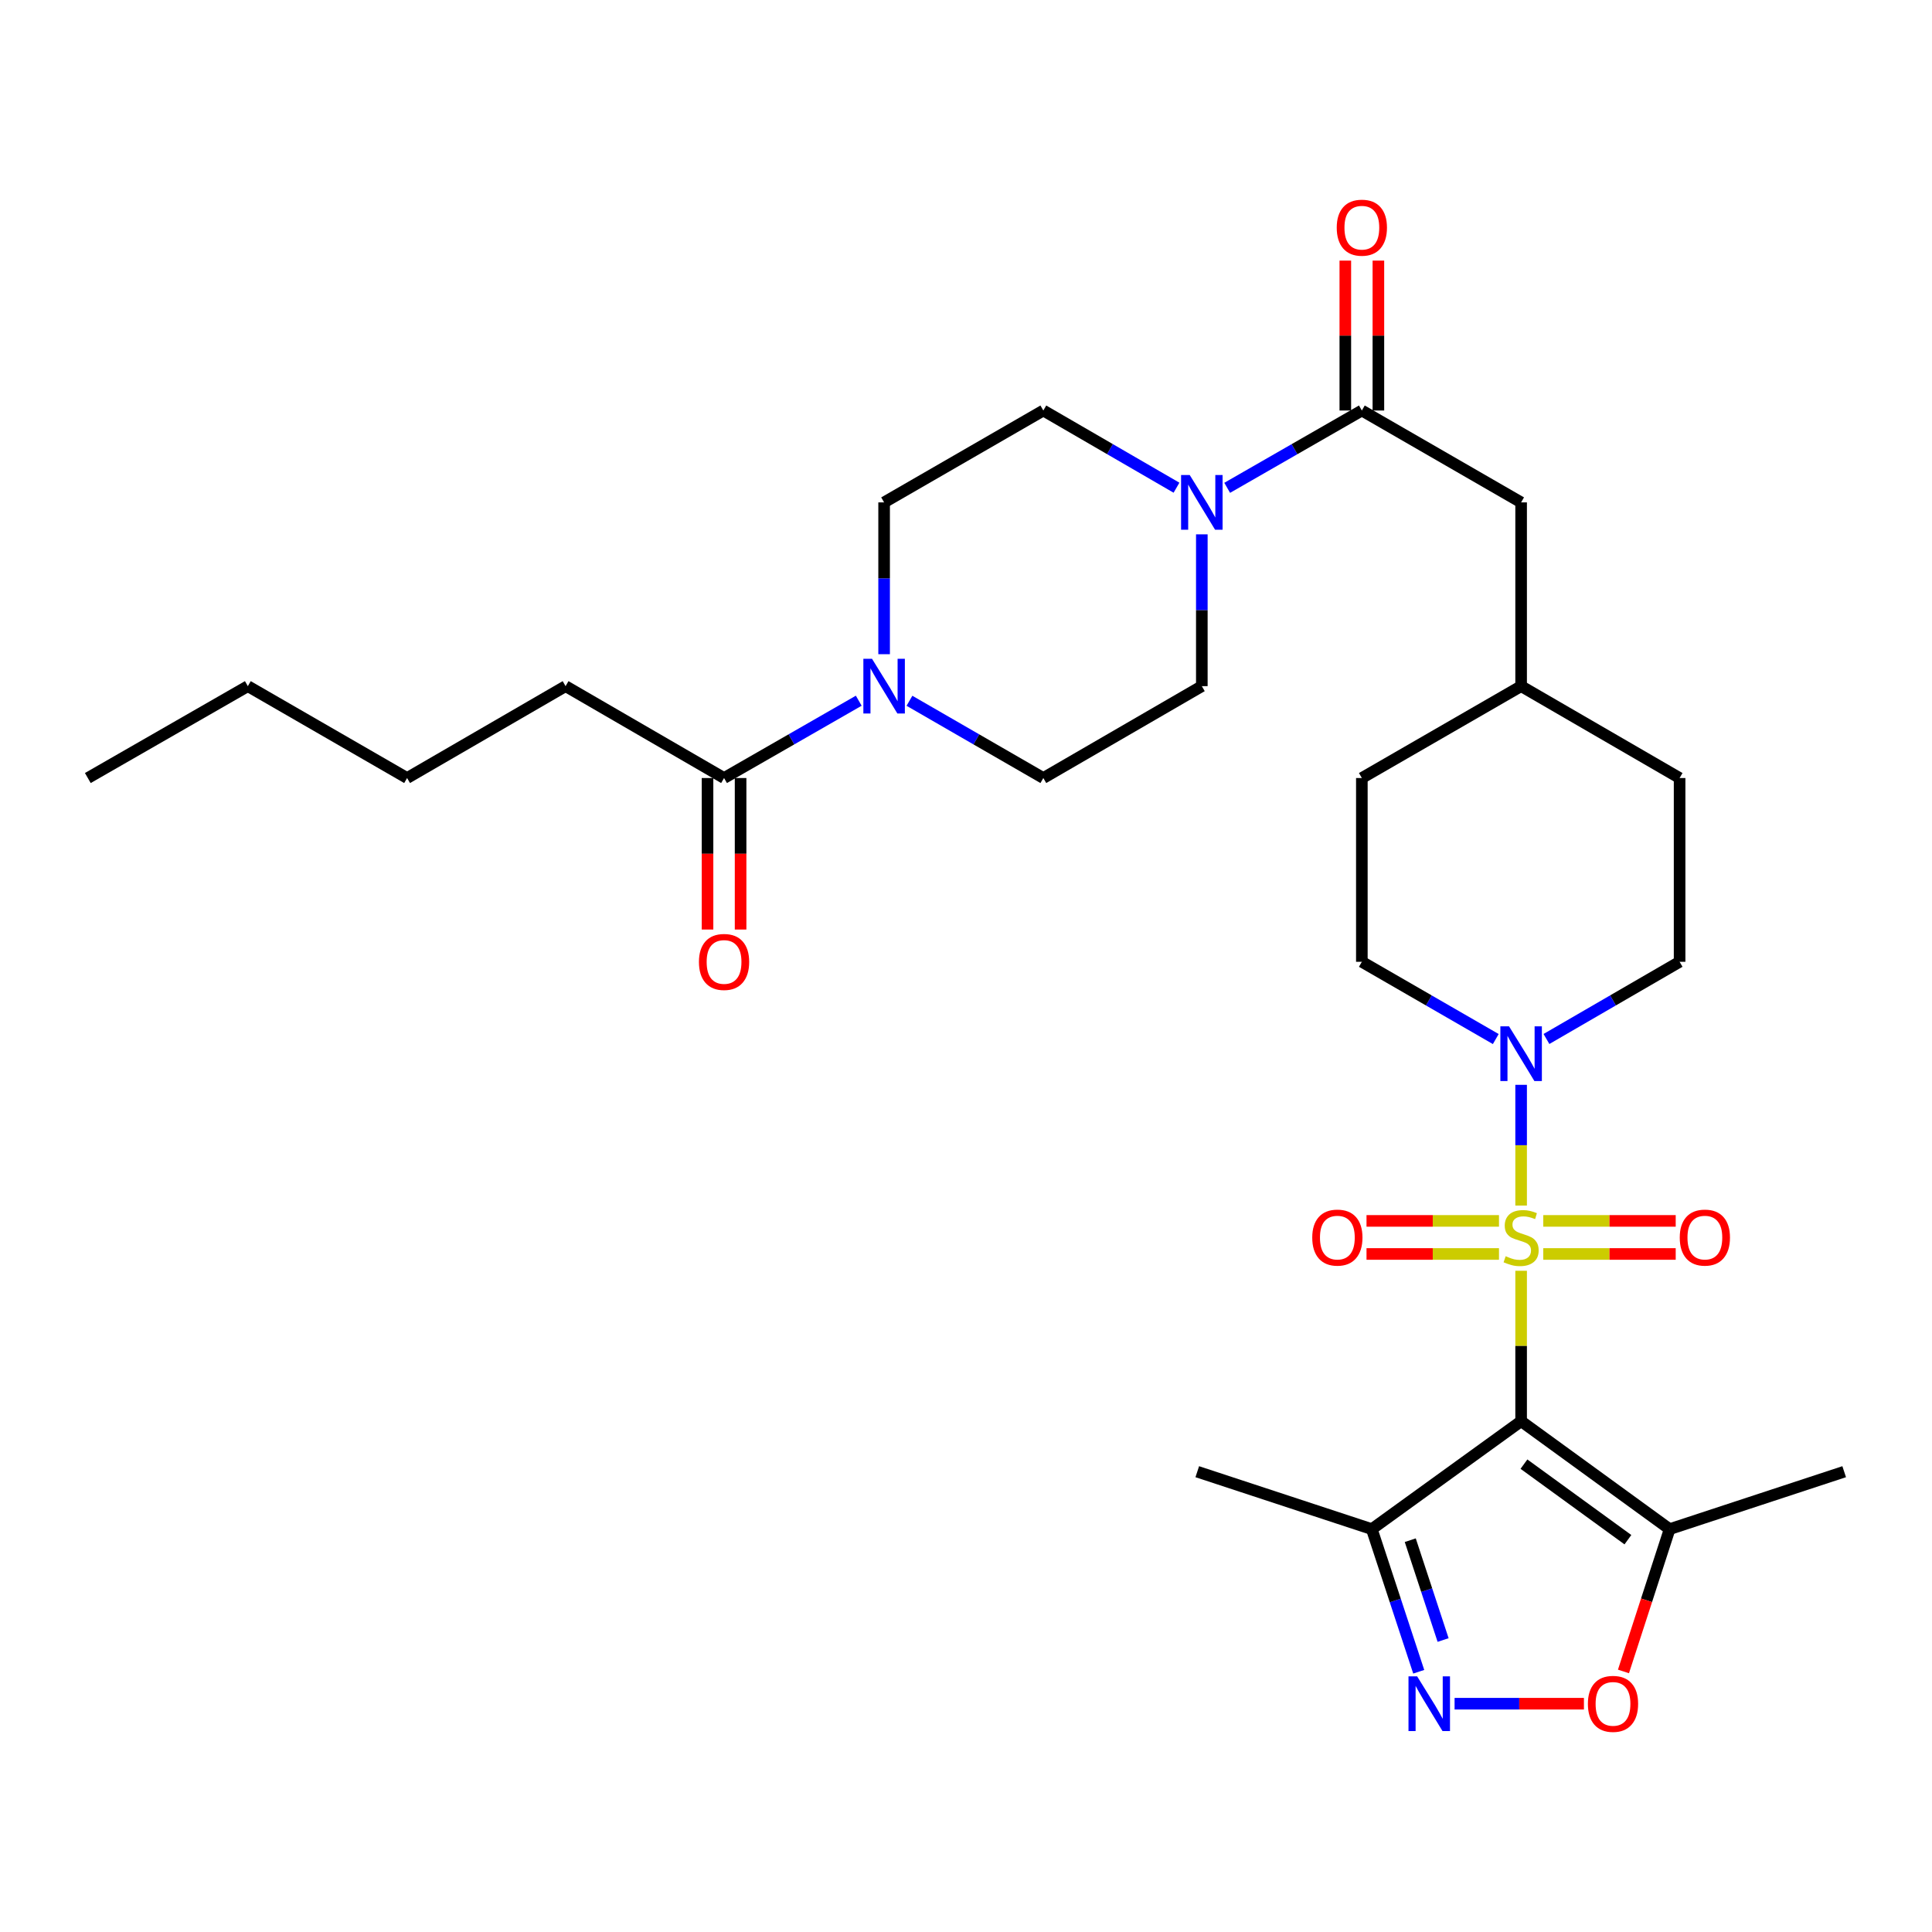 <?xml version='1.0' encoding='iso-8859-1'?>
<svg version='1.1' baseProfile='full'
              xmlns='http://www.w3.org/2000/svg'
                      xmlns:rdkit='http://www.rdkit.org/xml'
                      xmlns:xlink='http://www.w3.org/1999/xlink'
                  xml:space='preserve'
width='1000px' height='1000px' viewBox='0 0 1000 1000'>
<!-- END OF HEADER -->
<rect style='opacity:1.0;fill:#FFFFFF;stroke:none' width='1000' height='1000' x='0' y='0'> </rect>
<path class='bond-0' d='M 787.33,657.751 L 787.33,696.679' style='fill:none;fill-rule:evenodd;stroke:#CCCC00;stroke-width:6px;stroke-linecap:butt;stroke-linejoin:miter;stroke-opacity:1' />
<path class='bond-0' d='M 787.33,696.679 L 787.33,735.608' style='fill:none;fill-rule:evenodd;stroke:#000000;stroke-width:6px;stroke-linecap:butt;stroke-linejoin:miter;stroke-opacity:1' />
<path class='bond-1' d='M 787.33,623.995 L 787.33,592.75' style='fill:none;fill-rule:evenodd;stroke:#CCCC00;stroke-width:6px;stroke-linecap:butt;stroke-linejoin:miter;stroke-opacity:1' />
<path class='bond-1' d='M 787.33,592.75 L 787.33,561.505' style='fill:none;fill-rule:evenodd;stroke:#0000FF;stroke-width:6px;stroke-linecap:butt;stroke-linejoin:miter;stroke-opacity:1' />
<path class='bond-10' d='M 775.872,631.935 L 741.59,631.935' style='fill:none;fill-rule:evenodd;stroke:#CCCC00;stroke-width:6px;stroke-linecap:butt;stroke-linejoin:miter;stroke-opacity:1' />
<path class='bond-10' d='M 741.59,631.935 L 707.307,631.935' style='fill:none;fill-rule:evenodd;stroke:#FF0000;stroke-width:6px;stroke-linecap:butt;stroke-linejoin:miter;stroke-opacity:1' />
<path class='bond-10' d='M 775.872,649.052 L 741.59,649.052' style='fill:none;fill-rule:evenodd;stroke:#CCCC00;stroke-width:6px;stroke-linecap:butt;stroke-linejoin:miter;stroke-opacity:1' />
<path class='bond-10' d='M 741.59,649.052 L 707.307,649.052' style='fill:none;fill-rule:evenodd;stroke:#FF0000;stroke-width:6px;stroke-linecap:butt;stroke-linejoin:miter;stroke-opacity:1' />
<path class='bond-11' d='M 798.788,649.052 L 833.066,649.052' style='fill:none;fill-rule:evenodd;stroke:#CCCC00;stroke-width:6px;stroke-linecap:butt;stroke-linejoin:miter;stroke-opacity:1' />
<path class='bond-11' d='M 833.066,649.052 L 867.344,649.052' style='fill:none;fill-rule:evenodd;stroke:#FF0000;stroke-width:6px;stroke-linecap:butt;stroke-linejoin:miter;stroke-opacity:1' />
<path class='bond-11' d='M 798.788,631.935 L 833.066,631.935' style='fill:none;fill-rule:evenodd;stroke:#CCCC00;stroke-width:6px;stroke-linecap:butt;stroke-linejoin:miter;stroke-opacity:1' />
<path class='bond-11' d='M 833.066,631.935 L 867.344,631.935' style='fill:none;fill-rule:evenodd;stroke:#FF0000;stroke-width:6px;stroke-linecap:butt;stroke-linejoin:miter;stroke-opacity:1' />
<path class='bond-3' d='M 787.33,735.608 L 864.196,791.476' style='fill:none;fill-rule:evenodd;stroke:#000000;stroke-width:6px;stroke-linecap:butt;stroke-linejoin:miter;stroke-opacity:1' />
<path class='bond-3' d='M 788.796,757.834 L 842.602,796.942' style='fill:none;fill-rule:evenodd;stroke:#000000;stroke-width:6px;stroke-linecap:butt;stroke-linejoin:miter;stroke-opacity:1' />
<path class='bond-4' d='M 787.33,735.608 L 710.046,791.476' style='fill:none;fill-rule:evenodd;stroke:#000000;stroke-width:6px;stroke-linecap:butt;stroke-linejoin:miter;stroke-opacity:1' />
<path class='bond-18' d='M 800.441,537.778 L 834.9,517.8' style='fill:none;fill-rule:evenodd;stroke:#0000FF;stroke-width:6px;stroke-linecap:butt;stroke-linejoin:miter;stroke-opacity:1' />
<path class='bond-18' d='M 834.9,517.8 L 869.359,497.822' style='fill:none;fill-rule:evenodd;stroke:#000000;stroke-width:6px;stroke-linecap:butt;stroke-linejoin:miter;stroke-opacity:1' />
<path class='bond-19' d='M 774.211,537.811 L 739.551,517.816' style='fill:none;fill-rule:evenodd;stroke:#0000FF;stroke-width:6px;stroke-linecap:butt;stroke-linejoin:miter;stroke-opacity:1' />
<path class='bond-19' d='M 739.551,517.816 L 704.892,497.822' style='fill:none;fill-rule:evenodd;stroke:#000000;stroke-width:6px;stroke-linecap:butt;stroke-linejoin:miter;stroke-opacity:1' />
<path class='bond-2' d='M 734.332,865.297 L 722.189,828.387' style='fill:none;fill-rule:evenodd;stroke:#0000FF;stroke-width:6px;stroke-linecap:butt;stroke-linejoin:miter;stroke-opacity:1' />
<path class='bond-2' d='M 722.189,828.387 L 710.046,791.476' style='fill:none;fill-rule:evenodd;stroke:#000000;stroke-width:6px;stroke-linecap:butt;stroke-linejoin:miter;stroke-opacity:1' />
<path class='bond-2' d='M 746.949,848.875 L 738.449,823.037' style='fill:none;fill-rule:evenodd;stroke:#0000FF;stroke-width:6px;stroke-linecap:butt;stroke-linejoin:miter;stroke-opacity:1' />
<path class='bond-2' d='M 738.449,823.037 L 729.949,797.2' style='fill:none;fill-rule:evenodd;stroke:#000000;stroke-width:6px;stroke-linecap:butt;stroke-linejoin:miter;stroke-opacity:1' />
<path class='bond-31' d='M 752.891,881.835 L 786.364,881.835' style='fill:none;fill-rule:evenodd;stroke:#0000FF;stroke-width:6px;stroke-linecap:butt;stroke-linejoin:miter;stroke-opacity:1' />
<path class='bond-31' d='M 786.364,881.835 L 819.837,881.835' style='fill:none;fill-rule:evenodd;stroke:#FF0000;stroke-width:6px;stroke-linecap:butt;stroke-linejoin:miter;stroke-opacity:1' />
<path class='bond-5' d='M 864.196,791.476 L 852.249,828.308' style='fill:none;fill-rule:evenodd;stroke:#000000;stroke-width:6px;stroke-linecap:butt;stroke-linejoin:miter;stroke-opacity:1' />
<path class='bond-5' d='M 852.249,828.308 L 840.302,865.141' style='fill:none;fill-rule:evenodd;stroke:#FF0000;stroke-width:6px;stroke-linecap:butt;stroke-linejoin:miter;stroke-opacity:1' />
<path class='bond-24' d='M 864.196,791.476 L 954.545,761.749' style='fill:none;fill-rule:evenodd;stroke:#000000;stroke-width:6px;stroke-linecap:butt;stroke-linejoin:miter;stroke-opacity:1' />
<path class='bond-25' d='M 710.046,791.476 L 619.706,761.749' style='fill:none;fill-rule:evenodd;stroke:#000000;stroke-width:6px;stroke-linecap:butt;stroke-linejoin:miter;stroke-opacity:1' />
<path class='bond-6' d='M 635.192,252.499 L 670.042,232.489' style='fill:none;fill-rule:evenodd;stroke:#0000FF;stroke-width:6px;stroke-linecap:butt;stroke-linejoin:miter;stroke-opacity:1' />
<path class='bond-6' d='M 670.042,232.489 L 704.892,212.479' style='fill:none;fill-rule:evenodd;stroke:#000000;stroke-width:6px;stroke-linecap:butt;stroke-linejoin:miter;stroke-opacity:1' />
<path class='bond-13' d='M 608.954,252.436 L 574.49,232.458' style='fill:none;fill-rule:evenodd;stroke:#0000FF;stroke-width:6px;stroke-linecap:butt;stroke-linejoin:miter;stroke-opacity:1' />
<path class='bond-13' d='M 574.49,232.458 L 540.026,212.479' style='fill:none;fill-rule:evenodd;stroke:#000000;stroke-width:6px;stroke-linecap:butt;stroke-linejoin:miter;stroke-opacity:1' />
<path class='bond-14' d='M 622.064,276.574 L 622.064,315.863' style='fill:none;fill-rule:evenodd;stroke:#0000FF;stroke-width:6px;stroke-linecap:butt;stroke-linejoin:miter;stroke-opacity:1' />
<path class='bond-14' d='M 622.064,315.863 L 622.064,355.151' style='fill:none;fill-rule:evenodd;stroke:#000000;stroke-width:6px;stroke-linecap:butt;stroke-linejoin:miter;stroke-opacity:1' />
<path class='bond-7' d='M 704.892,212.479 L 787.33,260.037' style='fill:none;fill-rule:evenodd;stroke:#000000;stroke-width:6px;stroke-linecap:butt;stroke-linejoin:miter;stroke-opacity:1' />
<path class='bond-17' d='M 713.451,212.479 L 713.451,173.686' style='fill:none;fill-rule:evenodd;stroke:#000000;stroke-width:6px;stroke-linecap:butt;stroke-linejoin:miter;stroke-opacity:1' />
<path class='bond-17' d='M 713.451,173.686 L 713.451,134.892' style='fill:none;fill-rule:evenodd;stroke:#FF0000;stroke-width:6px;stroke-linecap:butt;stroke-linejoin:miter;stroke-opacity:1' />
<path class='bond-17' d='M 696.334,212.479 L 696.334,173.686' style='fill:none;fill-rule:evenodd;stroke:#000000;stroke-width:6px;stroke-linecap:butt;stroke-linejoin:miter;stroke-opacity:1' />
<path class='bond-17' d='M 696.334,173.686 L 696.334,134.892' style='fill:none;fill-rule:evenodd;stroke:#FF0000;stroke-width:6px;stroke-linecap:butt;stroke-linejoin:miter;stroke-opacity:1' />
<path class='bond-8' d='M 470.735,362.721 L 505.38,382.715' style='fill:none;fill-rule:evenodd;stroke:#0000FF;stroke-width:6px;stroke-linecap:butt;stroke-linejoin:miter;stroke-opacity:1' />
<path class='bond-8' d='M 505.38,382.715 L 540.026,402.708' style='fill:none;fill-rule:evenodd;stroke:#000000;stroke-width:6px;stroke-linecap:butt;stroke-linejoin:miter;stroke-opacity:1' />
<path class='bond-9' d='M 444.488,362.687 L 409.629,382.697' style='fill:none;fill-rule:evenodd;stroke:#0000FF;stroke-width:6px;stroke-linecap:butt;stroke-linejoin:miter;stroke-opacity:1' />
<path class='bond-9' d='M 409.629,382.697 L 374.769,402.708' style='fill:none;fill-rule:evenodd;stroke:#000000;stroke-width:6px;stroke-linecap:butt;stroke-linejoin:miter;stroke-opacity:1' />
<path class='bond-32' d='M 457.616,338.613 L 457.616,299.325' style='fill:none;fill-rule:evenodd;stroke:#0000FF;stroke-width:6px;stroke-linecap:butt;stroke-linejoin:miter;stroke-opacity:1' />
<path class='bond-32' d='M 457.616,299.325 L 457.616,260.037' style='fill:none;fill-rule:evenodd;stroke:#000000;stroke-width:6px;stroke-linecap:butt;stroke-linejoin:miter;stroke-opacity:1' />
<path class='bond-20' d='M 366.211,402.708 L 366.211,441.916' style='fill:none;fill-rule:evenodd;stroke:#000000;stroke-width:6px;stroke-linecap:butt;stroke-linejoin:miter;stroke-opacity:1' />
<path class='bond-20' d='M 366.211,441.916 L 366.211,481.124' style='fill:none;fill-rule:evenodd;stroke:#FF0000;stroke-width:6px;stroke-linecap:butt;stroke-linejoin:miter;stroke-opacity:1' />
<path class='bond-20' d='M 383.328,402.708 L 383.328,441.916' style='fill:none;fill-rule:evenodd;stroke:#000000;stroke-width:6px;stroke-linecap:butt;stroke-linejoin:miter;stroke-opacity:1' />
<path class='bond-20' d='M 383.328,441.916 L 383.328,481.124' style='fill:none;fill-rule:evenodd;stroke:#FF0000;stroke-width:6px;stroke-linecap:butt;stroke-linejoin:miter;stroke-opacity:1' />
<path class='bond-26' d='M 374.769,402.708 L 292.74,355.151' style='fill:none;fill-rule:evenodd;stroke:#000000;stroke-width:6px;stroke-linecap:butt;stroke-linejoin:miter;stroke-opacity:1' />
<path class='bond-12' d='M 787.33,260.037 L 787.33,355.151' style='fill:none;fill-rule:evenodd;stroke:#000000;stroke-width:6px;stroke-linecap:butt;stroke-linejoin:miter;stroke-opacity:1' />
<path class='bond-16' d='M 540.026,212.479 L 457.616,260.037' style='fill:none;fill-rule:evenodd;stroke:#000000;stroke-width:6px;stroke-linecap:butt;stroke-linejoin:miter;stroke-opacity:1' />
<path class='bond-15' d='M 622.064,355.151 L 540.026,402.708' style='fill:none;fill-rule:evenodd;stroke:#000000;stroke-width:6px;stroke-linecap:butt;stroke-linejoin:miter;stroke-opacity:1' />
<path class='bond-22' d='M 869.359,497.822 L 869.359,402.708' style='fill:none;fill-rule:evenodd;stroke:#000000;stroke-width:6px;stroke-linecap:butt;stroke-linejoin:miter;stroke-opacity:1' />
<path class='bond-23' d='M 704.892,497.822 L 704.892,402.708' style='fill:none;fill-rule:evenodd;stroke:#000000;stroke-width:6px;stroke-linecap:butt;stroke-linejoin:miter;stroke-opacity:1' />
<path class='bond-21' d='M 787.33,355.151 L 704.892,402.708' style='fill:none;fill-rule:evenodd;stroke:#000000;stroke-width:6px;stroke-linecap:butt;stroke-linejoin:miter;stroke-opacity:1' />
<path class='bond-30' d='M 787.33,355.151 L 869.359,402.708' style='fill:none;fill-rule:evenodd;stroke:#000000;stroke-width:6px;stroke-linecap:butt;stroke-linejoin:miter;stroke-opacity:1' />
<path class='bond-27' d='M 292.74,355.151 L 210.711,402.708' style='fill:none;fill-rule:evenodd;stroke:#000000;stroke-width:6px;stroke-linecap:butt;stroke-linejoin:miter;stroke-opacity:1' />
<path class='bond-28' d='M 210.711,402.708 L 128.282,355.151' style='fill:none;fill-rule:evenodd;stroke:#000000;stroke-width:6px;stroke-linecap:butt;stroke-linejoin:miter;stroke-opacity:1' />
<path class='bond-29' d='M 128.282,355.151 L 45.455,402.708' style='fill:none;fill-rule:evenodd;stroke:#000000;stroke-width:6px;stroke-linecap:butt;stroke-linejoin:miter;stroke-opacity:1' />
<path  class='atom-0' d='M 779.33 650.213
Q 779.65 650.333, 780.97 650.893
Q 782.29 651.453, 783.73 651.813
Q 785.21 652.133, 786.65 652.133
Q 789.33 652.133, 790.89 650.853
Q 792.45 649.533, 792.45 647.253
Q 792.45 645.693, 791.65 644.733
Q 790.89 643.773, 789.69 643.253
Q 788.49 642.733, 786.49 642.133
Q 783.97 641.373, 782.45 640.653
Q 780.97 639.933, 779.89 638.413
Q 778.85 636.893, 778.85 634.333
Q 778.85 630.773, 781.25 628.573
Q 783.69 626.373, 788.49 626.373
Q 791.77 626.373, 795.49 627.933
L 794.57 631.013
Q 791.17 629.613, 788.61 629.613
Q 785.85 629.613, 784.33 630.773
Q 782.81 631.893, 782.85 633.853
Q 782.85 635.373, 783.61 636.293
Q 784.41 637.213, 785.53 637.733
Q 786.69 638.253, 788.61 638.853
Q 791.17 639.653, 792.69 640.453
Q 794.21 641.253, 795.29 642.893
Q 796.41 644.493, 796.41 647.253
Q 796.41 651.173, 793.77 653.293
Q 791.17 655.373, 786.81 655.373
Q 784.29 655.373, 782.37 654.813
Q 780.49 654.293, 778.25 653.373
L 779.33 650.213
' fill='#CCCC00'/>
<path  class='atom-2' d='M 781.07 531.219
L 790.35 546.219
Q 791.27 547.699, 792.75 550.379
Q 794.23 553.059, 794.31 553.219
L 794.31 531.219
L 798.07 531.219
L 798.07 559.539
L 794.19 559.539
L 784.23 543.139
Q 783.07 541.219, 781.83 539.019
Q 780.63 536.819, 780.27 536.139
L 780.27 559.539
L 776.59 559.539
L 776.59 531.219
L 781.07 531.219
' fill='#0000FF'/>
<path  class='atom-3' d='M 733.513 867.675
L 742.793 882.675
Q 743.713 884.155, 745.193 886.835
Q 746.673 889.515, 746.753 889.675
L 746.753 867.675
L 750.513 867.675
L 750.513 895.995
L 746.633 895.995
L 736.673 879.595
Q 735.513 877.675, 734.273 875.475
Q 733.073 873.275, 732.713 872.595
L 732.713 895.995
L 729.033 895.995
L 729.033 867.675
L 733.513 867.675
' fill='#0000FF'/>
<path  class='atom-6' d='M 821.887 881.915
Q 821.887 875.115, 825.247 871.315
Q 828.607 867.515, 834.887 867.515
Q 841.167 867.515, 844.527 871.315
Q 847.887 875.115, 847.887 881.915
Q 847.887 888.795, 844.487 892.715
Q 841.087 896.595, 834.887 896.595
Q 828.647 896.595, 825.247 892.715
Q 821.887 888.835, 821.887 881.915
M 834.887 893.395
Q 839.207 893.395, 841.527 890.515
Q 843.887 887.595, 843.887 881.915
Q 843.887 876.355, 841.527 873.555
Q 839.207 870.715, 834.887 870.715
Q 830.567 870.715, 828.207 873.515
Q 825.887 876.315, 825.887 881.915
Q 825.887 887.635, 828.207 890.515
Q 830.567 893.395, 834.887 893.395
' fill='#FF0000'/>
<path  class='atom-7' d='M 615.804 245.877
L 625.084 260.877
Q 626.004 262.357, 627.484 265.037
Q 628.964 267.717, 629.044 267.877
L 629.044 245.877
L 632.804 245.877
L 632.804 274.197
L 628.924 274.197
L 618.964 257.797
Q 617.804 255.877, 616.564 253.677
Q 615.364 251.477, 615.004 250.797
L 615.004 274.197
L 611.324 274.197
L 611.324 245.877
L 615.804 245.877
' fill='#0000FF'/>
<path  class='atom-9' d='M 451.356 340.991
L 460.636 355.991
Q 461.556 357.471, 463.036 360.151
Q 464.516 362.831, 464.596 362.991
L 464.596 340.991
L 468.356 340.991
L 468.356 369.311
L 464.476 369.311
L 454.516 352.911
Q 453.356 350.991, 452.116 348.791
Q 450.916 346.591, 450.556 345.911
L 450.556 369.311
L 446.876 369.311
L 446.876 340.991
L 451.356 340.991
' fill='#0000FF'/>
<path  class='atom-11' d='M 679.216 640.573
Q 679.216 633.773, 682.576 629.973
Q 685.936 626.173, 692.216 626.173
Q 698.496 626.173, 701.856 629.973
Q 705.216 633.773, 705.216 640.573
Q 705.216 647.453, 701.816 651.373
Q 698.416 655.253, 692.216 655.253
Q 685.976 655.253, 682.576 651.373
Q 679.216 647.493, 679.216 640.573
M 692.216 652.053
Q 696.536 652.053, 698.856 649.173
Q 701.216 646.253, 701.216 640.573
Q 701.216 635.013, 698.856 632.213
Q 696.536 629.373, 692.216 629.373
Q 687.896 629.373, 685.536 632.173
Q 683.216 634.973, 683.216 640.573
Q 683.216 646.293, 685.536 649.173
Q 687.896 652.053, 692.216 652.053
' fill='#FF0000'/>
<path  class='atom-12' d='M 869.435 640.573
Q 869.435 633.773, 872.795 629.973
Q 876.155 626.173, 882.435 626.173
Q 888.715 626.173, 892.075 629.973
Q 895.435 633.773, 895.435 640.573
Q 895.435 647.453, 892.035 651.373
Q 888.635 655.253, 882.435 655.253
Q 876.195 655.253, 872.795 651.373
Q 869.435 647.493, 869.435 640.573
M 882.435 652.053
Q 886.755 652.053, 889.075 649.173
Q 891.435 646.253, 891.435 640.573
Q 891.435 635.013, 889.075 632.213
Q 886.755 629.373, 882.435 629.373
Q 878.115 629.373, 875.755 632.173
Q 873.435 634.973, 873.435 640.573
Q 873.435 646.293, 875.755 649.173
Q 878.115 652.053, 882.435 652.053
' fill='#FF0000'/>
<path  class='atom-18' d='M 691.892 117.845
Q 691.892 111.045, 695.252 107.245
Q 698.612 103.445, 704.892 103.445
Q 711.172 103.445, 714.532 107.245
Q 717.892 111.045, 717.892 117.845
Q 717.892 124.725, 714.492 128.645
Q 711.092 132.525, 704.892 132.525
Q 698.652 132.525, 695.252 128.645
Q 691.892 124.765, 691.892 117.845
M 704.892 129.325
Q 709.212 129.325, 711.532 126.445
Q 713.892 123.525, 713.892 117.845
Q 713.892 112.285, 711.532 109.485
Q 709.212 106.645, 704.892 106.645
Q 700.572 106.645, 698.212 109.445
Q 695.892 112.245, 695.892 117.845
Q 695.892 123.565, 698.212 126.445
Q 700.572 129.325, 704.892 129.325
' fill='#FF0000'/>
<path  class='atom-21' d='M 361.769 497.902
Q 361.769 491.102, 365.129 487.302
Q 368.489 483.502, 374.769 483.502
Q 381.049 483.502, 384.409 487.302
Q 387.769 491.102, 387.769 497.902
Q 387.769 504.782, 384.369 508.702
Q 380.969 512.582, 374.769 512.582
Q 368.529 512.582, 365.129 508.702
Q 361.769 504.822, 361.769 497.902
M 374.769 509.382
Q 379.089 509.382, 381.409 506.502
Q 383.769 503.582, 383.769 497.902
Q 383.769 492.342, 381.409 489.542
Q 379.089 486.702, 374.769 486.702
Q 370.449 486.702, 368.089 489.502
Q 365.769 492.302, 365.769 497.902
Q 365.769 503.622, 368.089 506.502
Q 370.449 509.382, 374.769 509.382
' fill='#FF0000'/>
</svg>
